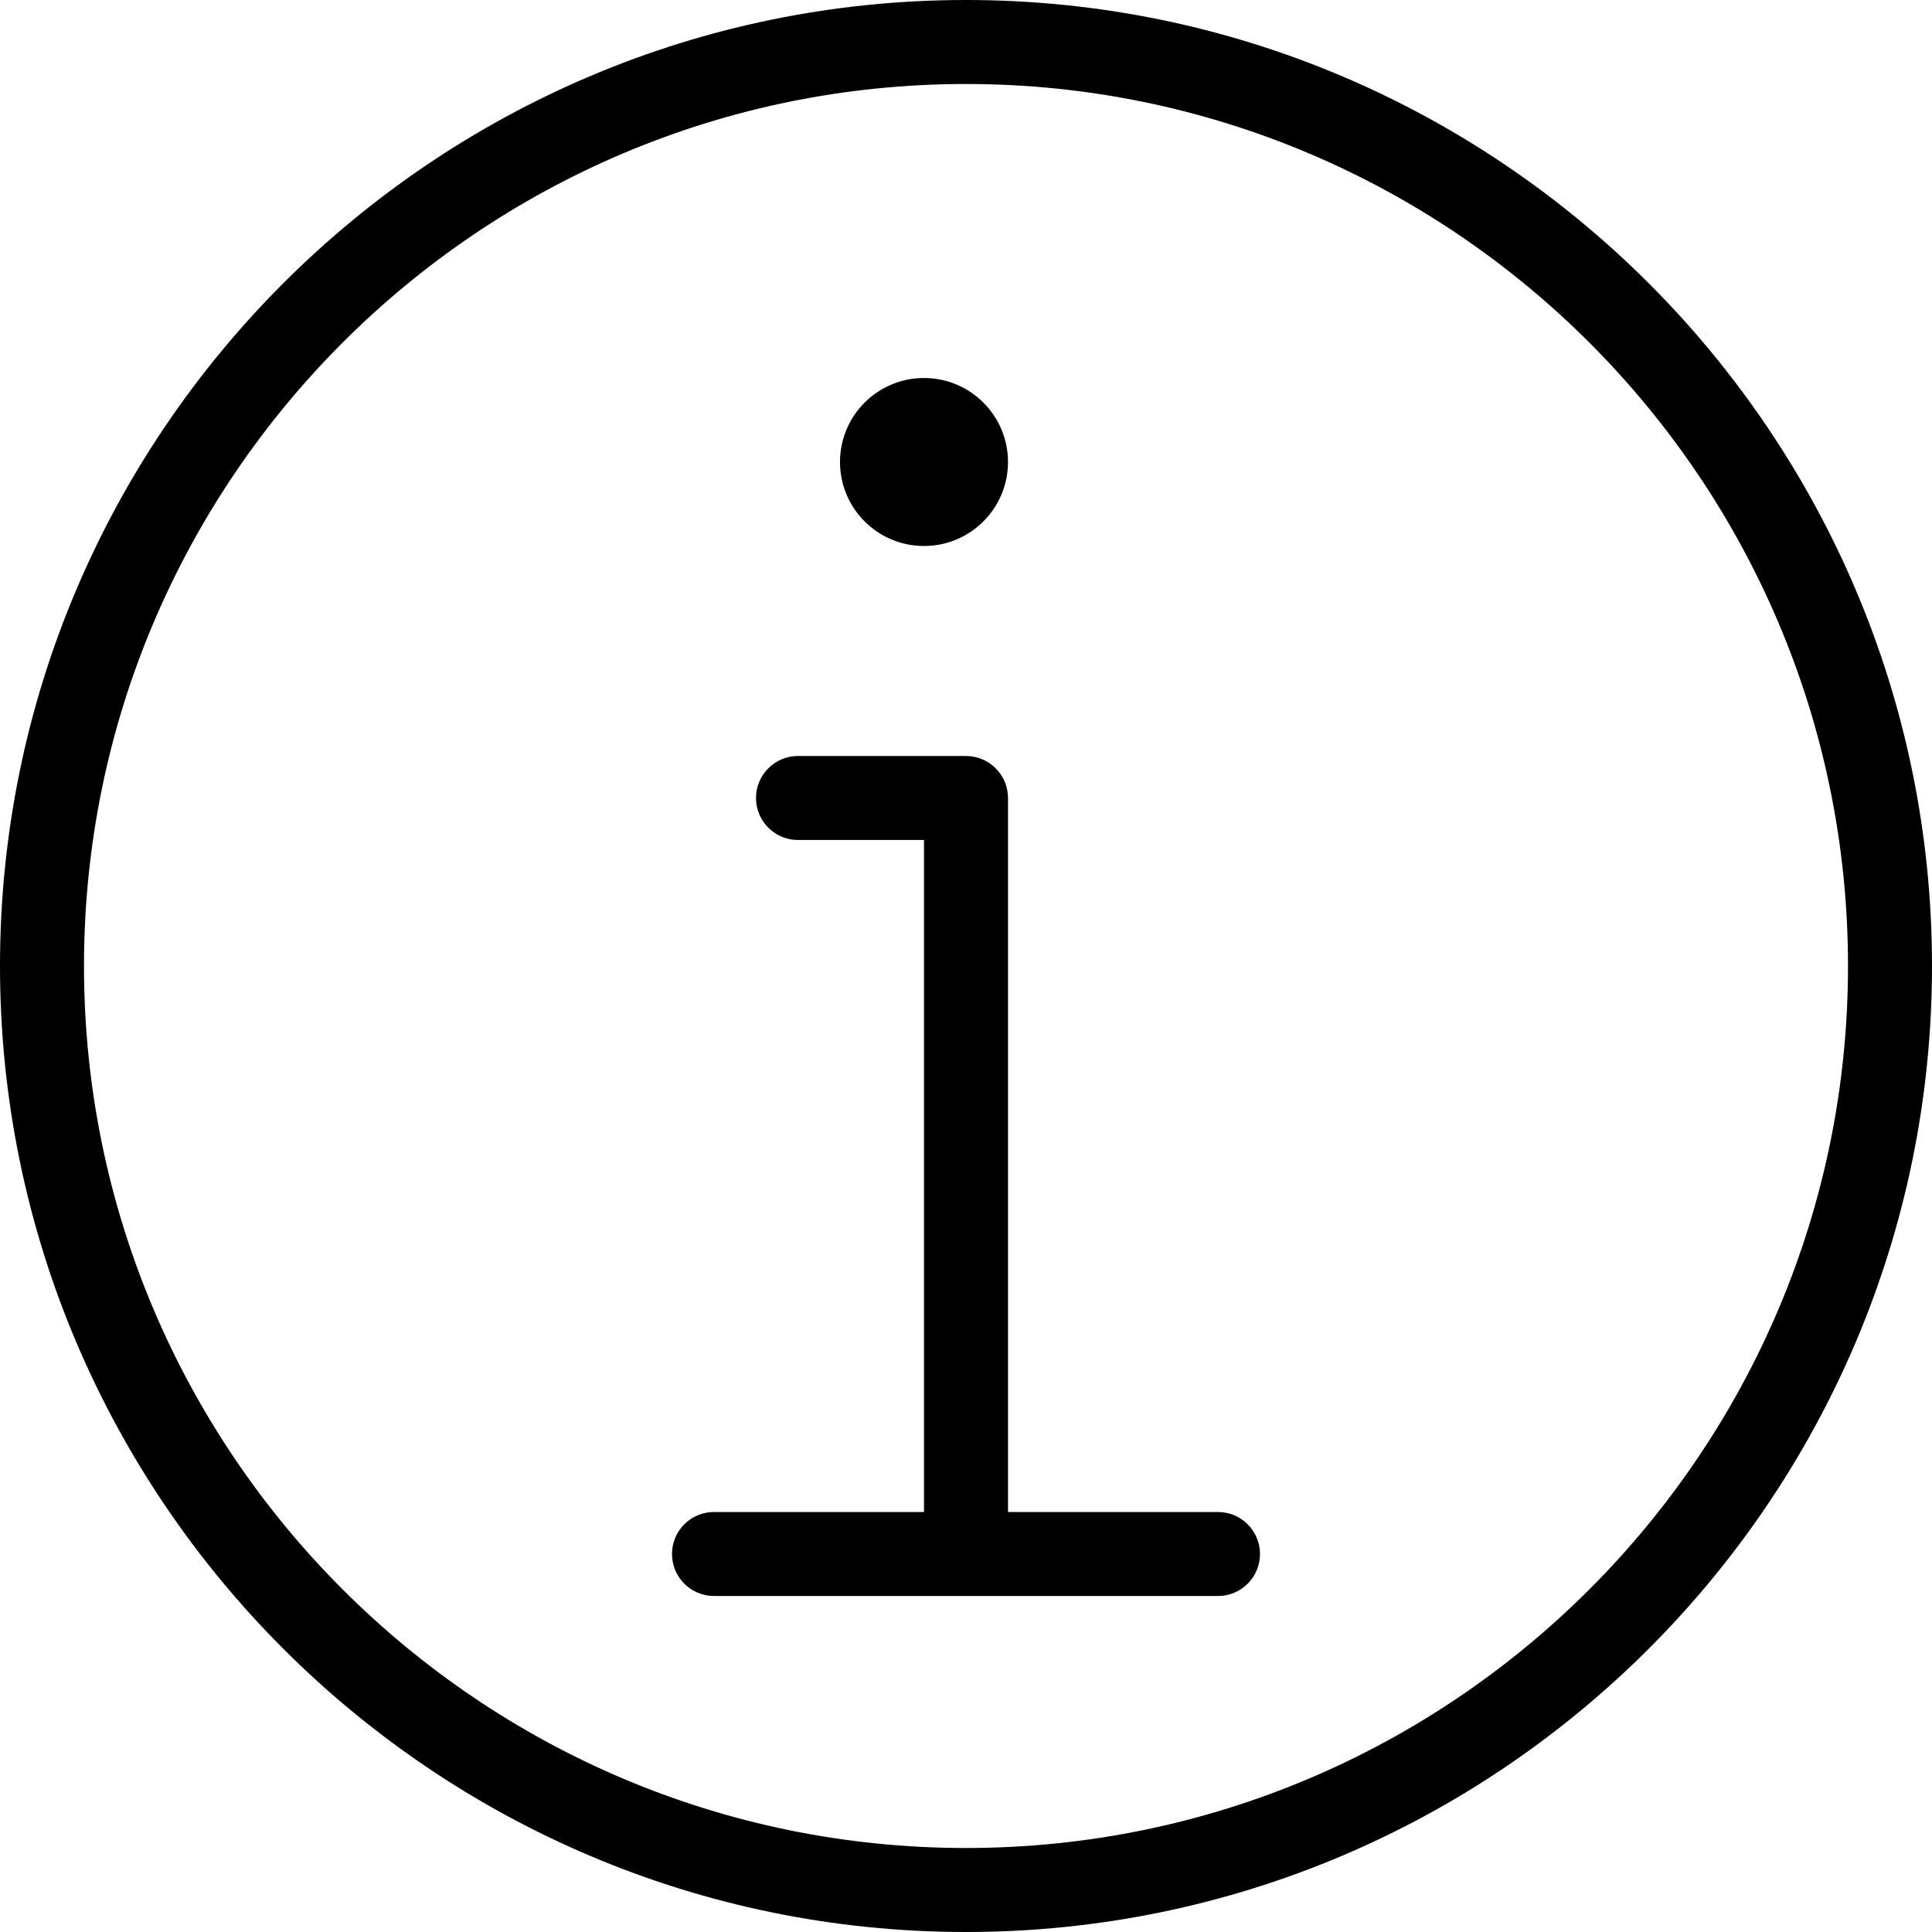 <?xml version="1.0" encoding="UTF-8"?><svg width="2048" height="2048" viewBox="0 0 2048 2048" xmlns="http://www.w3.org/2000/svg"><title>Info</title><g fill="#000" fill-rule="evenodd"><path d="M1024 0C459.376 0 0 459.376 0 1024s459.376 1024 1024 1024 1024-459.376 1024-1024S1588.624 0 1024 0zm0 1958.956c-515.562 0-934.956-419.394-934.956-934.956S508.438 89.044 1024 89.044 1958.956 508.438 1958.956 1024 1539.562 1958.956 1024 1958.956zm267.13-356.174h-222.608v-756.87c0-24.576-19.946-44.522-44.522-44.522H845.914c-24.576 0-44.522 19.946-44.522 44.522 0 24.576 19.946 44.522 44.522 44.522H979.48v712.348H756.872c-24.576 0-44.522 19.946-44.522 44.522 0 24.576 19.946 44.522 44.522 44.522h534.26c24.576 0 44.522-19.946 44.522-44.522 0-24.576-19.946-44.522-44.522-44.522h-.002z"/><path d="M1068.522 489.74c0 49.178-39.866 89.044-89.044 89.044s-89.044-39.866-89.044-89.044 39.866-89.044 89.044-89.044 89.044 39.866 89.044 89.044z"/></g></svg>